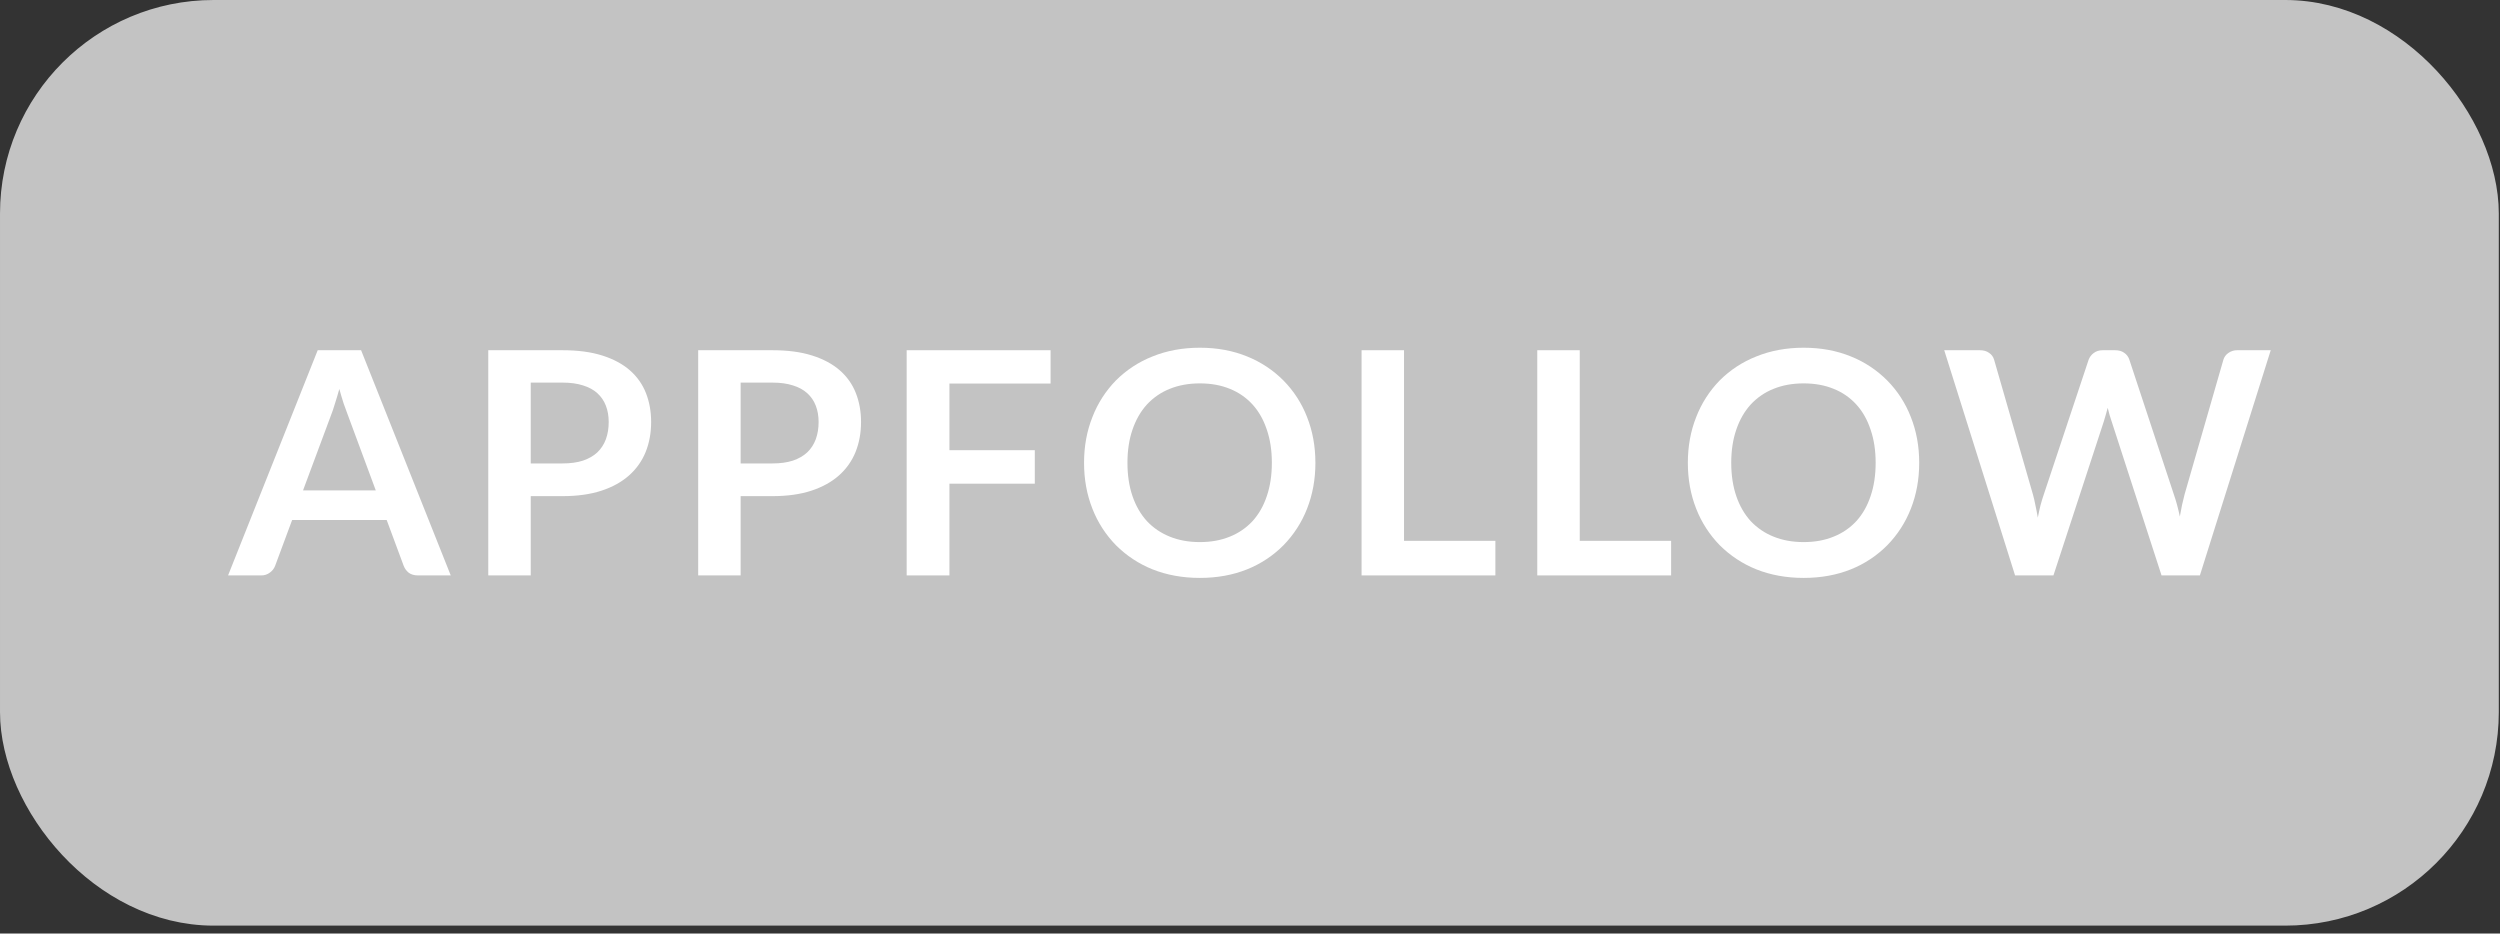 <?xml version="1.0" encoding="UTF-8"?> <svg xmlns="http://www.w3.org/2000/svg" width="158" height="59" viewBox="0 0 158 59" fill="none"><rect x="0" y="0" width="158" height="59" fill="#333333" stroke="none"/> <rect x="1.075" y="1.075" width="155.774" height="56.35" rx="12.425" fill="#C3C3C3"></rect> <path d="M28.487 36.366H26.412C26.18 36.366 25.987 36.31 25.834 36.199C25.691 36.085 25.581 35.936 25.515 35.766L24.438 32.862H18.464L17.386 35.766C17.322 35.931 17.211 36.075 17.067 36.179C16.906 36.307 16.704 36.373 16.499 36.366H14.414L20.079 22.134H22.821L28.487 36.366ZM19.152 30.992H23.749L21.994 26.257C21.915 26.047 21.824 25.801 21.724 25.519C21.631 25.231 21.538 24.919 21.445 24.584C21.352 24.919 21.259 25.231 21.166 25.519C21.08 25.808 20.993 26.061 20.907 26.277L19.152 30.992Z" fill="white"></path> <path d="M33.543 31.356V36.366H30.859V22.134H35.557C36.521 22.134 37.356 22.245 38.061 22.468C38.765 22.691 39.347 23.002 39.806 23.403C40.257 23.793 40.606 24.286 40.823 24.84C41.043 25.398 41.152 26.008 41.152 26.671C41.152 27.36 41.036 27.993 40.804 28.57C40.574 29.137 40.215 29.642 39.756 30.047C39.291 30.461 38.709 30.782 38.011 31.012C37.312 31.241 36.495 31.356 35.557 31.356H33.543ZM33.543 29.289H35.557C36.05 29.289 36.478 29.23 36.843 29.112C37.21 28.987 37.512 28.813 37.752 28.59C37.991 28.361 38.171 28.085 38.29 27.764C38.41 27.436 38.47 27.071 38.47 26.671C38.47 26.29 38.41 25.946 38.29 25.637C38.175 25.336 37.991 25.066 37.752 24.85C37.512 24.633 37.21 24.469 36.844 24.357C36.478 24.24 36.05 24.181 35.558 24.181H33.543V29.289Z" fill="white"></path> <path d="M46.808 31.356V36.366H44.125V22.134H48.822C49.787 22.134 50.622 22.245 51.326 22.468C52.031 22.691 52.612 23.002 53.072 23.403C53.523 23.793 53.872 24.286 54.089 24.84C54.309 25.398 54.418 26.008 54.418 26.671C54.418 27.36 54.302 27.993 54.069 28.57C53.84 29.137 53.481 29.642 53.022 30.047C52.557 30.461 51.975 30.782 51.277 31.012C50.578 31.241 49.76 31.356 48.822 31.356H46.808ZM46.808 29.289H48.822C49.315 29.289 49.744 29.23 50.11 29.112C50.475 28.987 50.778 28.813 51.017 28.59C51.257 28.361 51.436 28.085 51.556 27.764C51.676 27.436 51.736 27.071 51.736 26.671C51.736 26.29 51.676 25.946 51.556 25.637C51.441 25.336 51.257 25.066 51.017 24.85C50.778 24.633 50.475 24.469 50.11 24.357C49.744 24.24 49.315 24.181 48.823 24.181H46.808V29.289Z" fill="white"></path> <path d="M66.397 22.134V24.24H60.004V28.452H65.399V30.569H60.004V36.366H57.301V22.134H66.397Z" fill="white"></path> <path d="M83.134 29.25C83.134 30.293 82.957 31.261 82.605 32.153C82.27 33.013 81.764 33.796 81.119 34.457C80.464 35.118 79.68 35.637 78.815 35.983C77.917 36.343 76.923 36.524 75.833 36.524C74.742 36.524 73.746 36.343 72.84 35.983C71.974 35.636 71.187 35.116 70.527 34.457C69.882 33.796 69.376 33.013 69.041 32.153C68.688 31.261 68.512 30.294 68.512 29.25C68.512 28.207 68.688 27.242 69.041 26.357C69.374 25.493 69.88 24.706 70.527 24.043C71.186 23.384 71.973 22.868 72.84 22.527C73.745 22.16 74.742 21.976 75.834 21.976C76.923 21.976 77.917 22.16 78.815 22.527C79.68 22.873 80.464 23.392 81.119 24.052C81.767 24.71 82.273 25.494 82.605 26.356C82.957 27.242 83.133 28.207 83.133 29.249L83.134 29.25ZM80.381 29.25C80.381 28.469 80.275 27.77 80.062 27.154C79.856 26.53 79.556 26.002 79.164 25.569C78.767 25.133 78.276 24.793 77.728 24.575C77.17 24.345 76.537 24.23 75.833 24.23C75.128 24.23 74.493 24.345 73.928 24.575C73.377 24.794 72.883 25.134 72.481 25.569C72.089 26.002 71.786 26.53 71.574 27.153C71.361 27.77 71.255 28.468 71.255 29.25C71.255 30.031 71.361 30.733 71.574 31.356C71.786 31.973 72.089 32.498 72.481 32.931C72.881 33.358 73.363 33.686 73.928 33.915C74.493 34.145 75.128 34.26 75.833 34.26C76.537 34.26 77.169 34.145 77.728 33.915C78.274 33.699 78.765 33.362 79.164 32.931C79.556 32.498 79.856 31.973 80.062 31.355C80.275 30.733 80.381 30.03 80.381 29.25Z" fill="white"></path> <path d="M88.734 34.181H94.508V36.366H86.051V22.134H88.734V34.181Z" fill="white"></path> <path d="M99.84 34.181H105.614V36.366H97.156V22.134H99.84V34.181Z" fill="white"></path> <path d="M121.294 29.25C121.294 30.293 121.117 31.261 120.765 32.153C120.429 33.013 119.924 33.797 119.278 34.457C118.623 35.118 117.839 35.637 116.975 35.983C116.077 36.343 115.083 36.524 113.993 36.524C112.902 36.524 111.905 36.343 111.001 35.983C110.134 35.636 109.346 35.116 108.686 34.457C108.041 33.796 107.536 33.013 107.2 32.153C106.848 31.261 106.672 30.294 106.672 29.25C106.672 28.207 106.848 27.242 107.2 26.357C107.534 25.493 108.039 24.706 108.686 24.043C109.345 23.384 110.133 22.868 111.001 22.527C111.905 22.16 112.902 21.976 113.993 21.976C115.083 21.976 116.077 22.16 116.975 22.527C117.839 22.872 118.623 23.392 119.278 24.052C119.927 24.71 120.432 25.494 120.765 26.356C121.117 27.242 121.294 28.207 121.294 29.249V29.25ZM118.541 29.25C118.541 28.469 118.434 27.77 118.221 27.154C118.016 26.53 117.716 26.002 117.324 25.569C116.927 25.132 116.436 24.792 115.887 24.575C115.329 24.345 114.697 24.23 113.993 24.23C113.287 24.23 112.652 24.345 112.088 24.575C111.537 24.794 111.043 25.134 110.641 25.569C110.249 26.002 109.946 26.53 109.734 27.153C109.521 27.77 109.414 28.468 109.414 29.25C109.414 30.031 109.521 30.733 109.734 31.356C109.946 31.973 110.249 32.498 110.641 32.931C111.045 33.361 111.539 33.697 112.088 33.915C112.652 34.145 113.287 34.26 113.993 34.26C114.697 34.26 115.329 34.145 115.887 33.915C116.434 33.699 116.925 33.363 117.324 32.931C117.716 32.498 118.016 31.973 118.221 31.355C118.434 30.733 118.541 30.03 118.541 29.25Z" fill="white"></path> <path d="M122.875 22.134H125.13C125.363 22.134 125.555 22.189 125.708 22.301C125.864 22.401 125.977 22.555 126.027 22.733L128.481 31.248C128.54 31.458 128.593 31.688 128.64 31.937C128.694 32.179 128.743 32.439 128.79 32.715C128.843 32.439 128.899 32.18 128.959 31.937C129.026 31.688 129.096 31.458 129.169 31.248L132.002 22.733C132.064 22.57 132.171 22.427 132.311 22.32C132.47 22.196 132.663 22.134 132.889 22.134H133.677C133.91 22.134 134.102 22.189 134.255 22.301C134.408 22.406 134.515 22.55 134.575 22.733L137.387 31.248C137.534 31.668 137.66 32.134 137.766 32.646C137.813 32.39 137.859 32.144 137.906 31.908C137.959 31.672 138.012 31.452 138.065 31.248L140.519 22.733C140.571 22.562 140.68 22.413 140.828 22.311C140.996 22.19 141.199 22.127 141.406 22.133H143.511L139.033 36.366H136.609L133.458 26.641L133.328 26.238C133.286 26.084 133.246 25.93 133.208 25.776C133.168 25.94 133.125 26.093 133.078 26.238C133.039 26.383 132.999 26.517 132.959 26.642L129.777 36.367H127.353L122.875 22.134Z" fill="white"></path> <rect x="1.075" y="1.075" width="155.774" height="56.35" rx="12.425" stroke="#C3C3C3" stroke-width="2.15"></rect> </svg> 